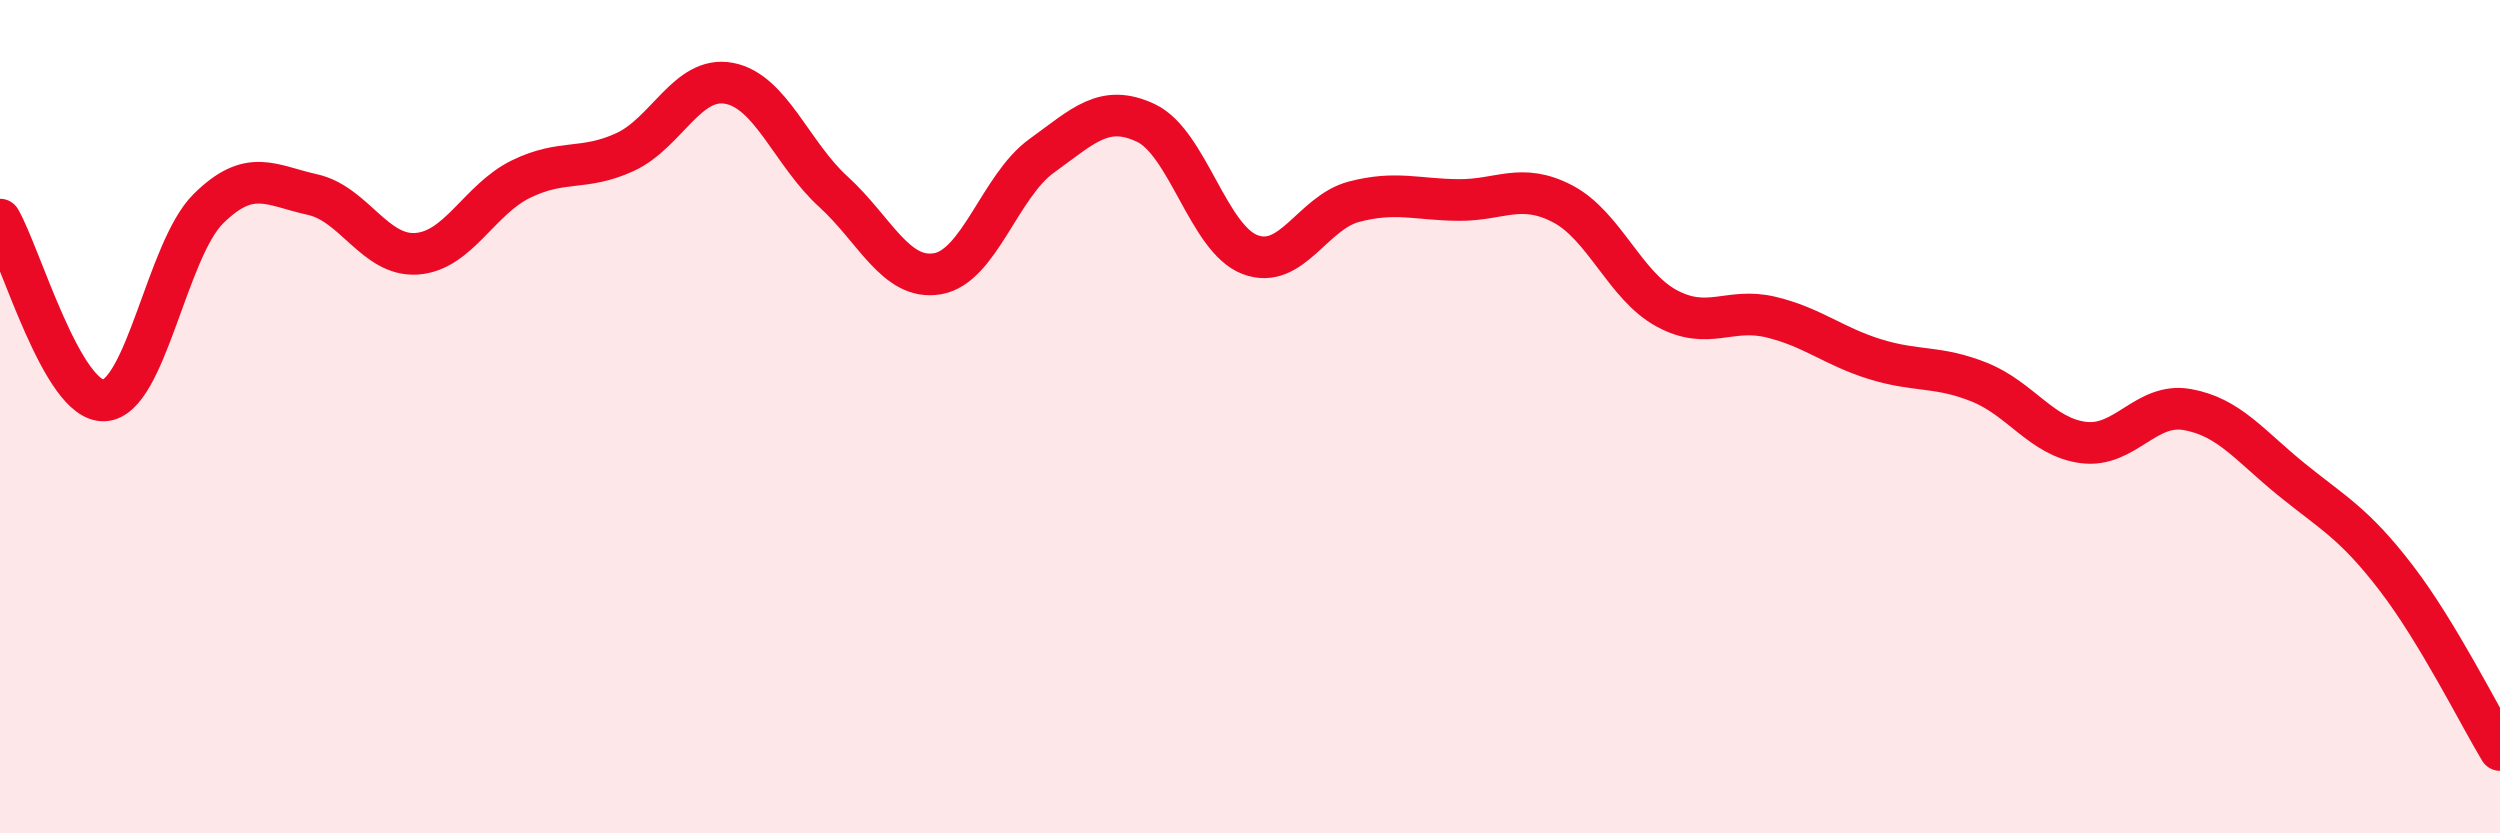 
    <svg width="60" height="20" viewBox="0 0 60 20" xmlns="http://www.w3.org/2000/svg">
      <path
        d="M 0,5.27 C 0.5,6.14 1.5,9.66 2.5,9.61 C 3.5,9.56 4,6 5,5.01 C 6,4.02 6.5,4.45 7.5,4.67 C 8.5,4.89 9,6.16 10,6.09 C 11,6.02 11.5,4.79 12.5,4.3 C 13.5,3.81 14,4.11 15,3.65 C 16,3.19 16.5,1.81 17.5,2 C 18.5,2.19 19,3.69 20,4.6 C 21,5.51 21.5,6.74 22.5,6.57 C 23.5,6.4 24,4.46 25,3.74 C 26,3.02 26.5,2.48 27.5,2.95 C 28.5,3.42 29,5.73 30,6.11 C 31,6.49 31.5,5.1 32.5,4.84 C 33.5,4.58 34,4.79 35,4.8 C 36,4.81 36.5,4.37 37.5,4.89 C 38.5,5.41 39,6.86 40,7.4 C 41,7.94 41.5,7.37 42.5,7.61 C 43.5,7.85 44,8.31 45,8.62 C 46,8.93 46.5,8.77 47.5,9.17 C 48.5,9.57 49,10.49 50,10.62 C 51,10.75 51.5,9.65 52.5,9.83 C 53.5,10.01 54,10.7 55,11.51 C 56,12.32 56.5,12.56 57.5,13.86 C 58.5,15.16 59.5,17.17 60,18L60 20L0 20Z"
        fill="#EB0A25"
        opacity="0.1"
        stroke-linecap="round"
        stroke-linejoin="round"
      />
      <path
        d="M 0,5.27 C 0.5,6.14 1.5,9.66 2.5,9.61 C 3.5,9.56 4,6 5,5.01 C 6,4.02 6.5,4.45 7.5,4.67 C 8.5,4.89 9,6.16 10,6.09 C 11,6.02 11.5,4.79 12.5,4.3 C 13.5,3.81 14,4.11 15,3.65 C 16,3.19 16.5,1.81 17.5,2 C 18.5,2.19 19,3.69 20,4.6 C 21,5.51 21.5,6.74 22.5,6.57 C 23.5,6.4 24,4.46 25,3.74 C 26,3.02 26.5,2.48 27.5,2.95 C 28.5,3.42 29,5.73 30,6.11 C 31,6.49 31.5,5.1 32.5,4.84 C 33.5,4.58 34,4.79 35,4.8 C 36,4.81 36.5,4.37 37.5,4.89 C 38.5,5.41 39,6.86 40,7.4 C 41,7.94 41.5,7.37 42.5,7.61 C 43.5,7.85 44,8.31 45,8.62 C 46,8.93 46.5,8.77 47.5,9.17 C 48.5,9.57 49,10.49 50,10.62 C 51,10.75 51.5,9.65 52.5,9.83 C 53.5,10.01 54,10.7 55,11.51 C 56,12.32 56.5,12.56 57.5,13.86 C 58.5,15.16 59.5,17.17 60,18"
        stroke="#EB0A25"
        stroke-width="1"
        fill="none"
        stroke-linecap="round"
        stroke-linejoin="round"
      />
    </svg>
  